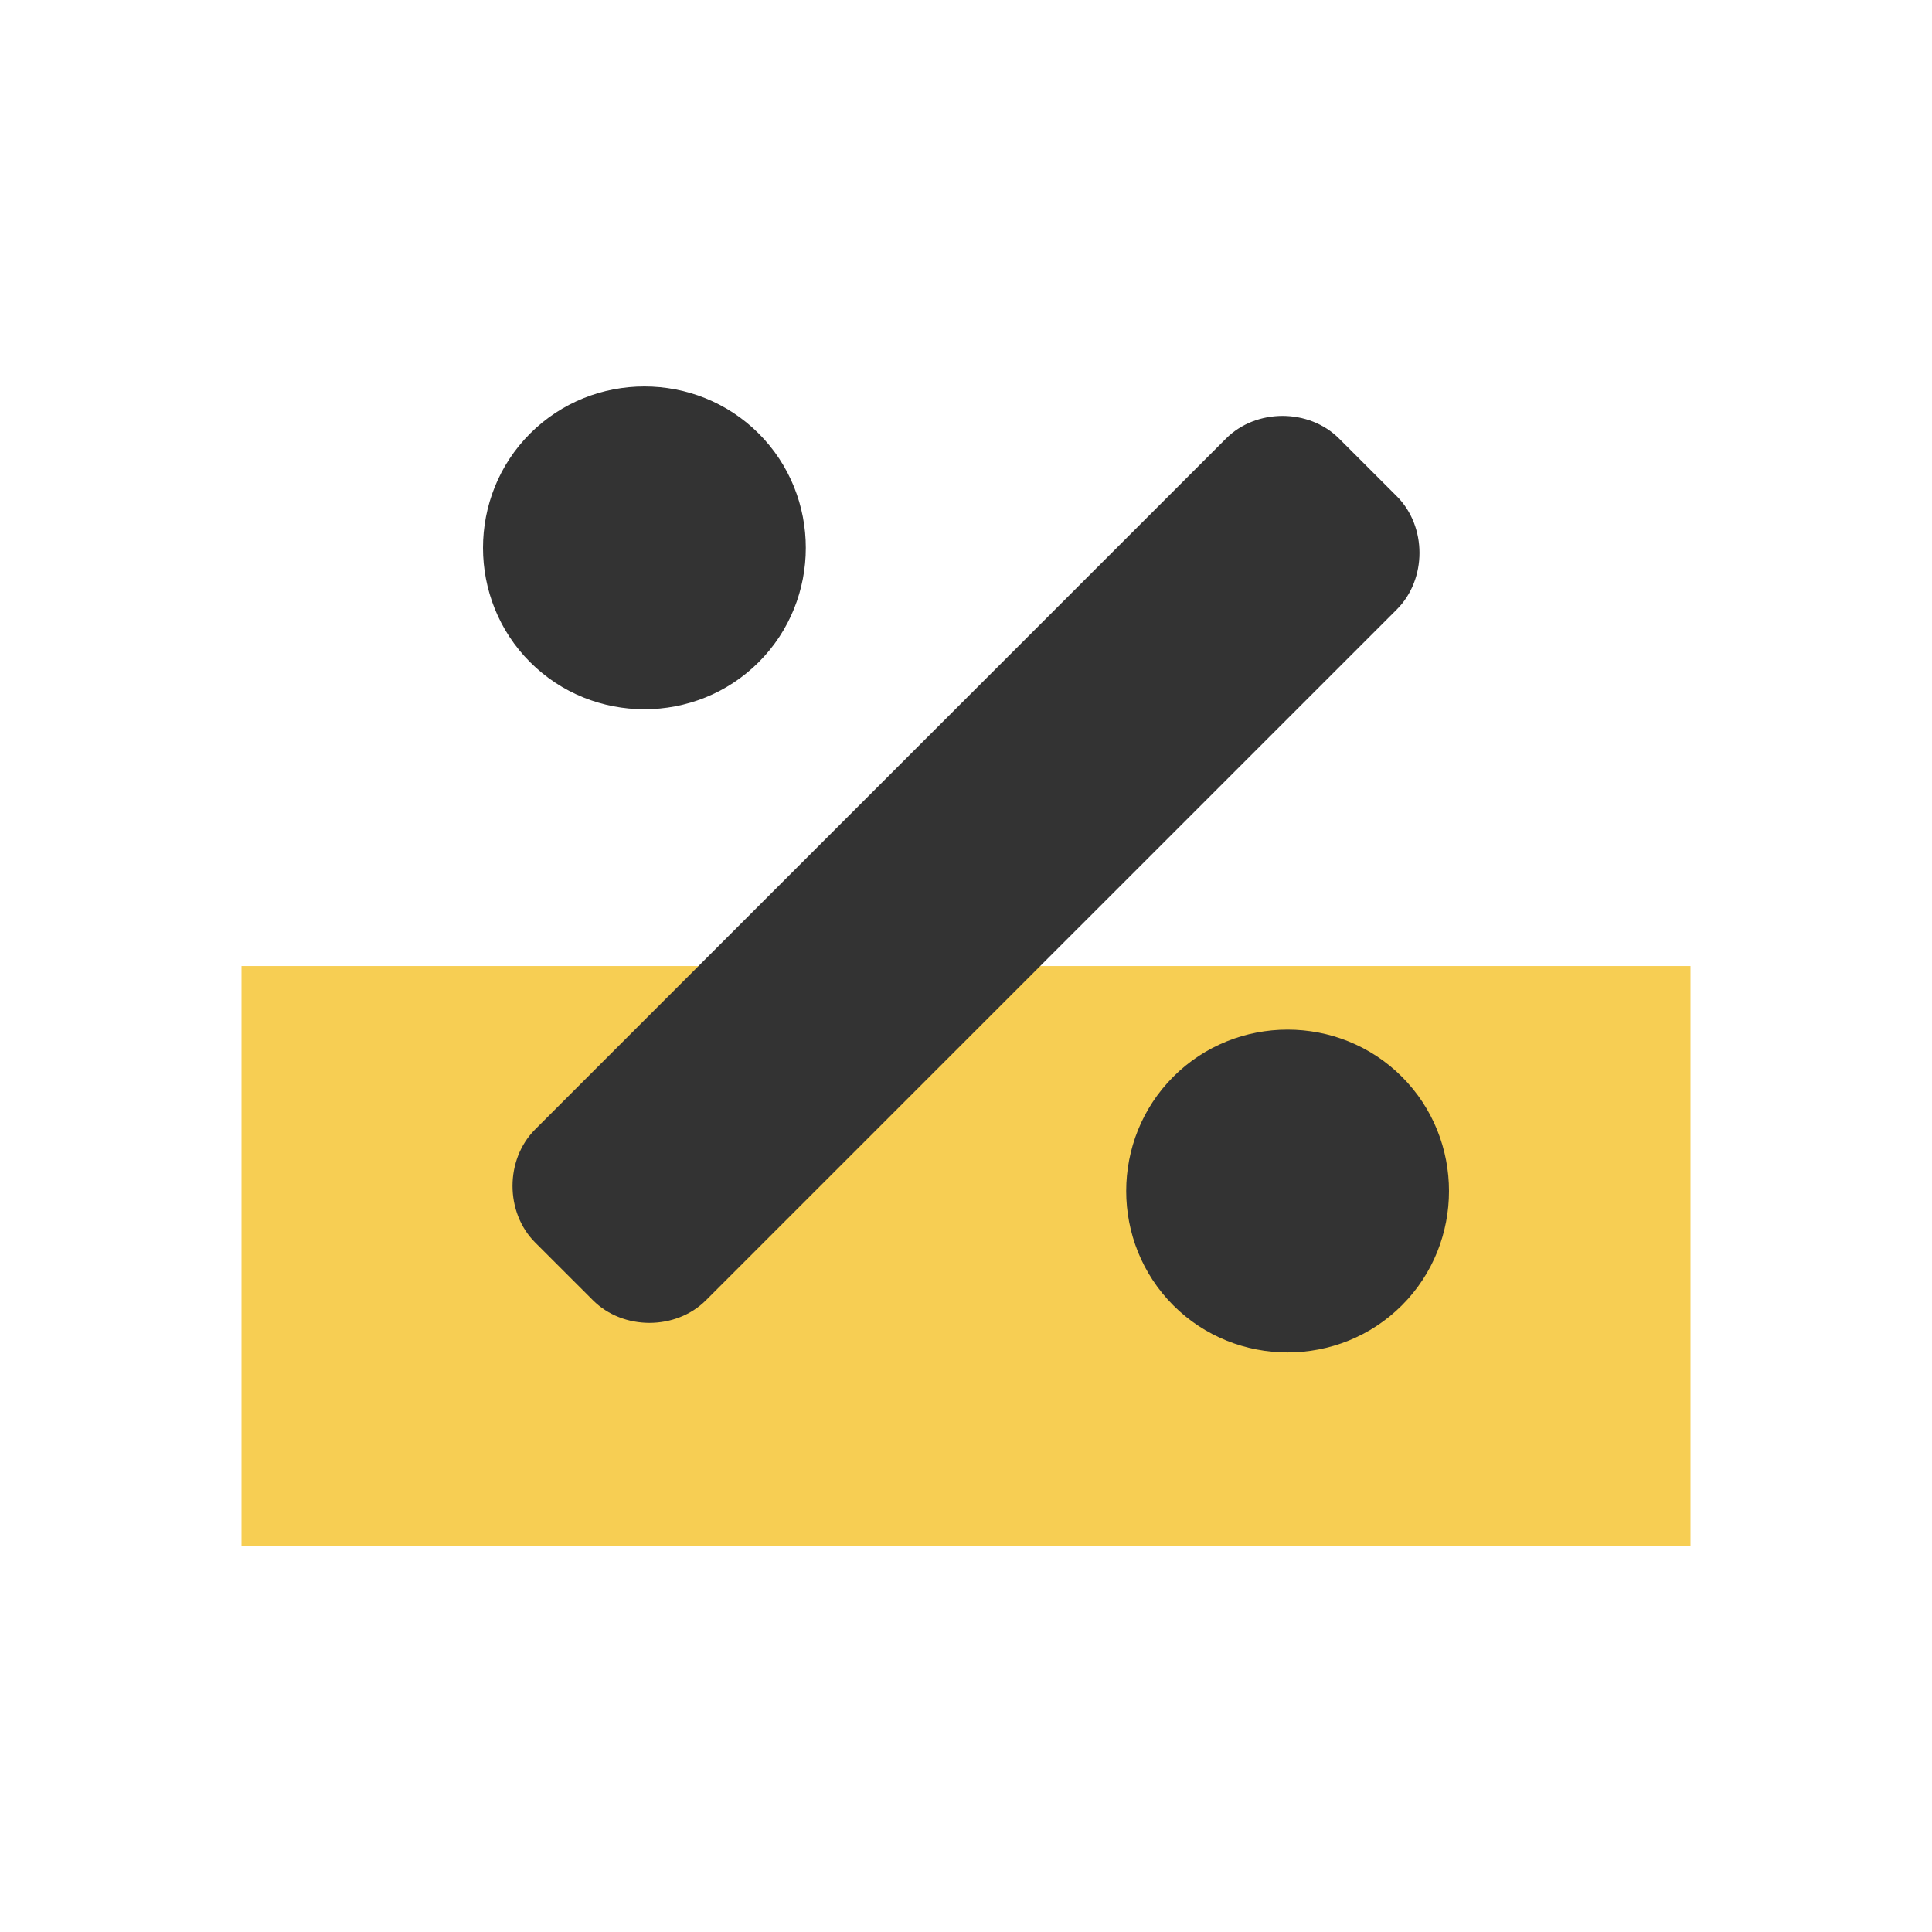<svg xmlns="http://www.w3.org/2000/svg" width="48" height="48" fill="none" viewBox="0 0 48 48">
    <path fill="#F7CE53" d="M6 24.001H42V38.401H6z"/>
    <path fill="#333" d="M18.85 16.451c1.56-1.56 1.56-4.12 0-5.68-1.56-1.56-4.12-1.56-5.68 0-1.56 1.56-1.56 4.12 0 5.68 1.56 1.56 4.12 1.56 5.68 0zm15.98 10.3c-1.56-1.561-4.12-1.561-5.68 0-1.56 1.56-1.56 4.119 0 5.68 1.56 1.56 4.12 1.56 5.68 0 1.56-1.561 1.56-4.12 0-5.68zm-.125-14.42l-1.436-1.435c-.749-.75-2.06-.75-2.809 0L13.295 28.06c-.749.749-.749 2.06 0 2.809l1.436 1.435c.749.75 2.06.75 2.809 0L34.705 15.14c.749-.749.749-2.06 0-2.809z"/>
</svg>
